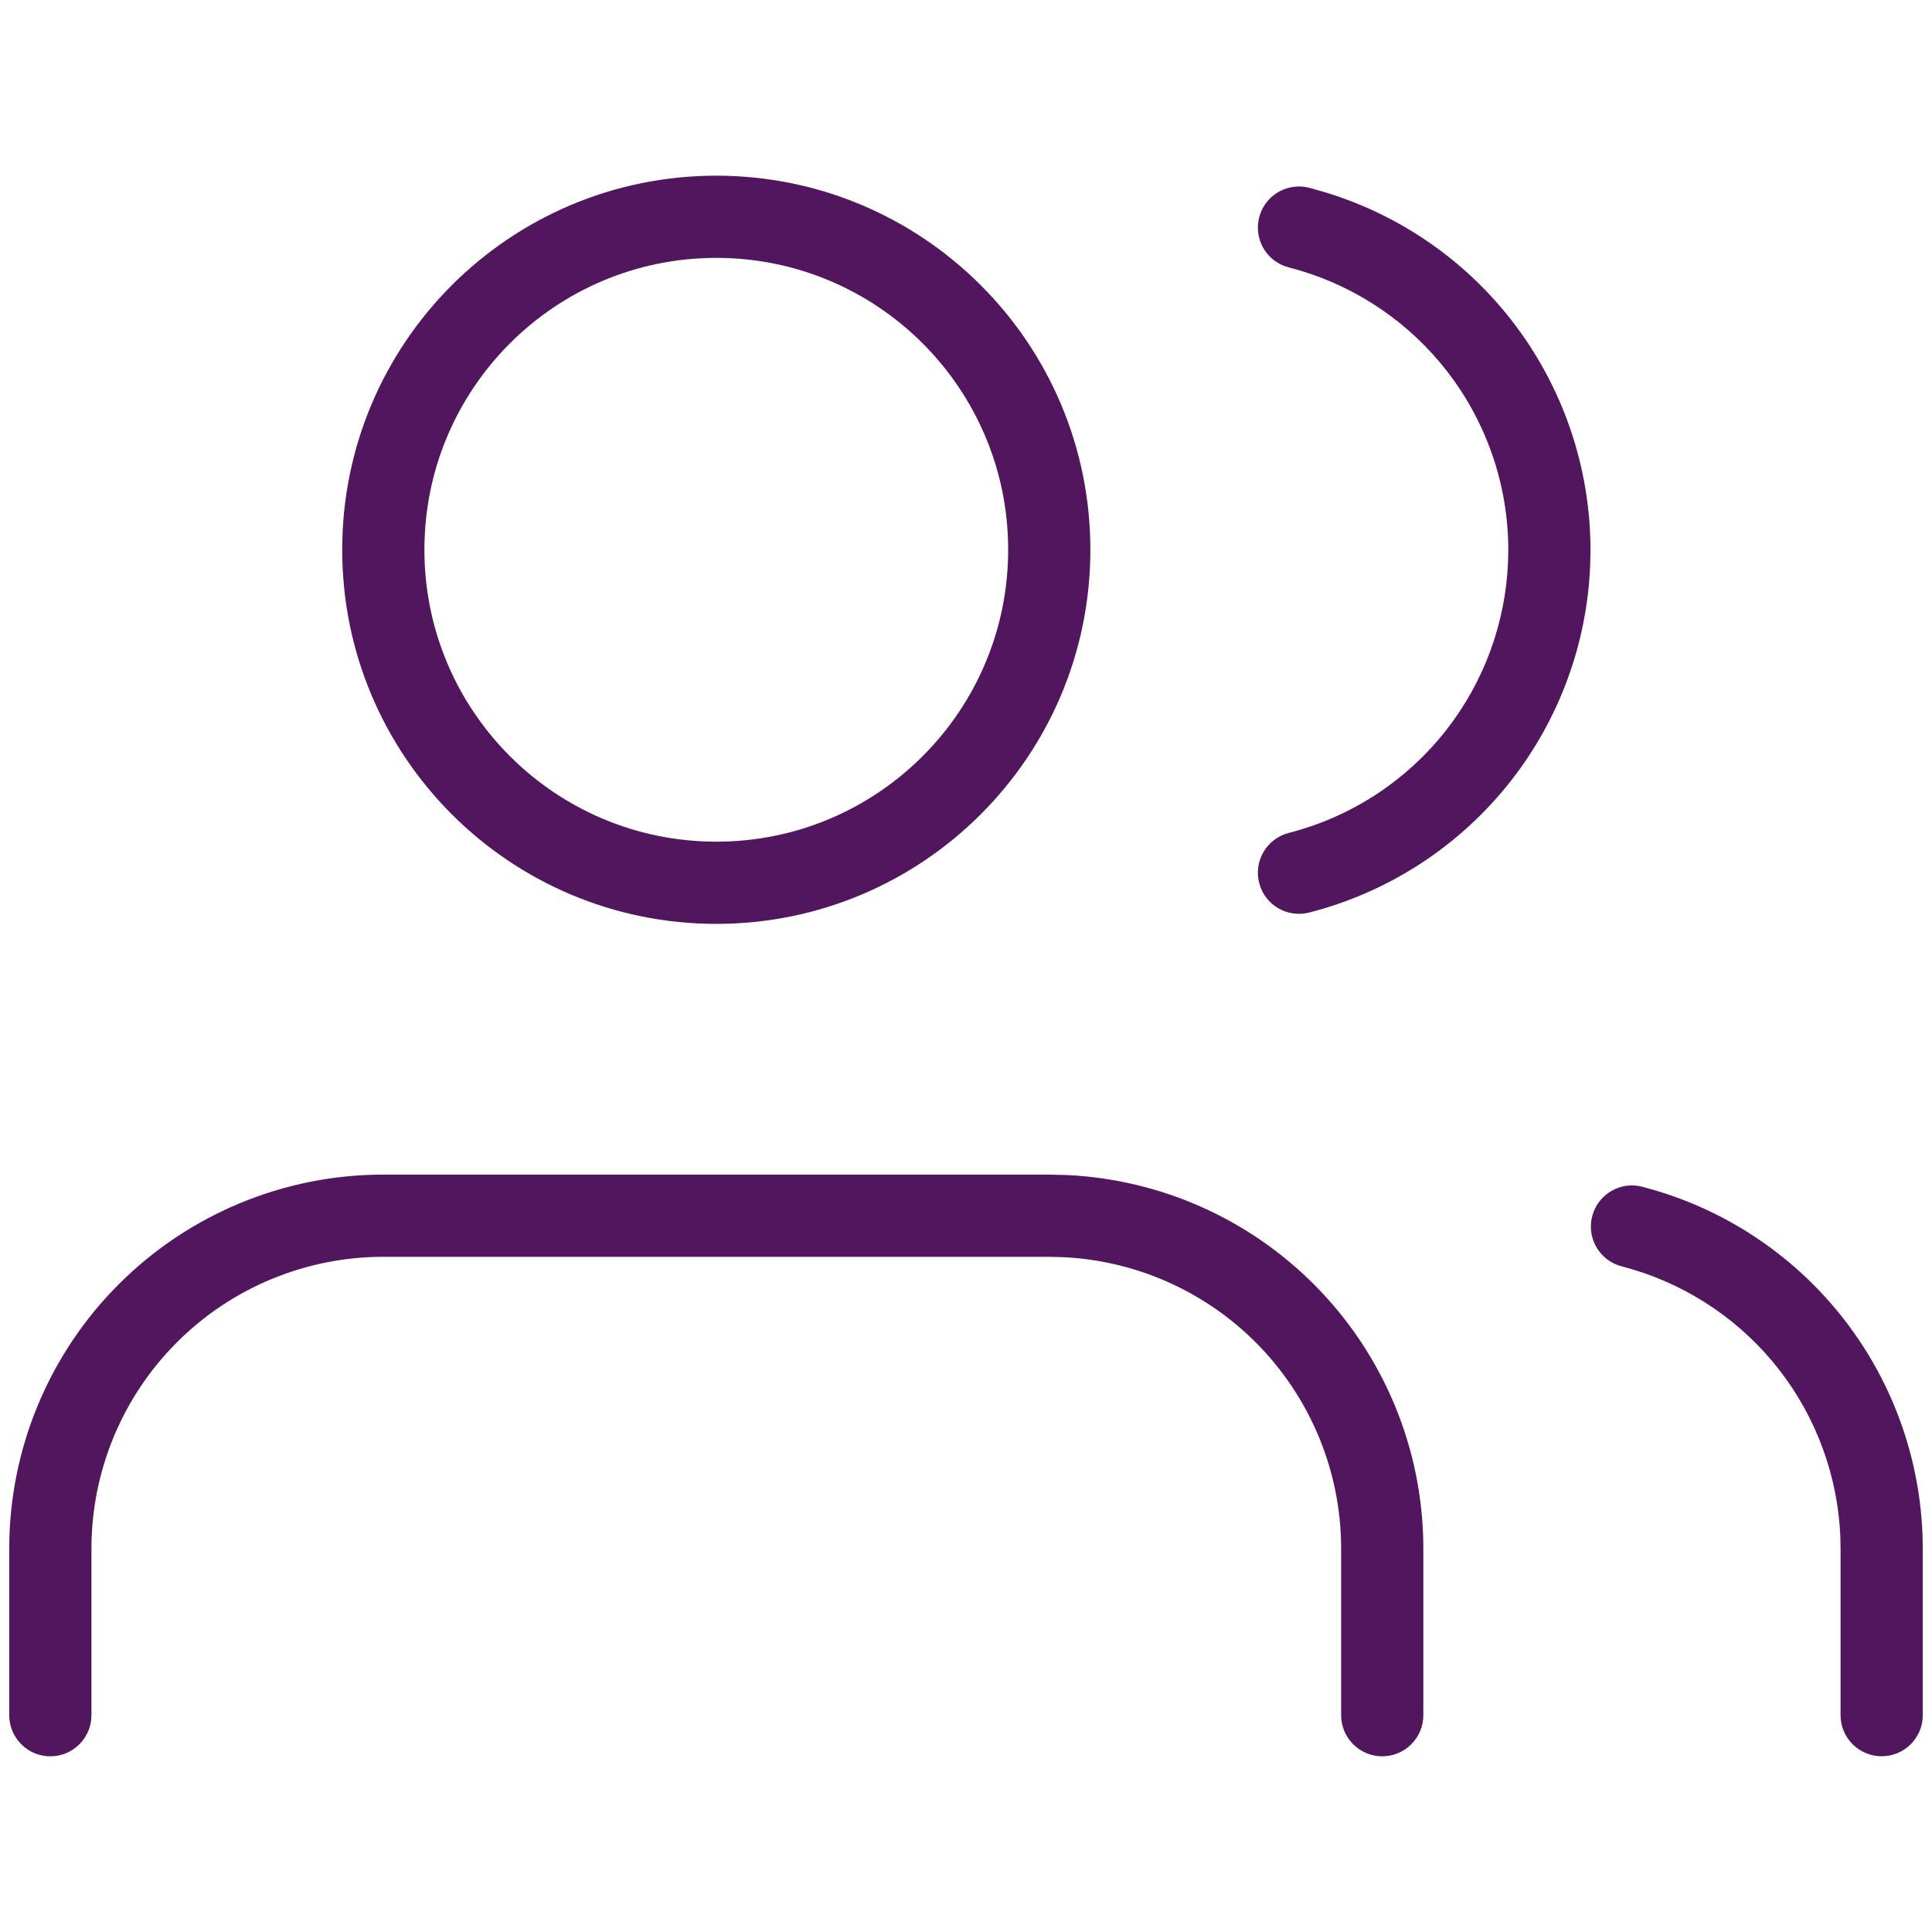 <svg width="46" height="46" viewBox="0 0 46 46" fill="none" xmlns="http://www.w3.org/2000/svg">
<path d="M31.932 40.838V36.873C31.932 35.031 31.199 33.263 29.896 31.96C28.674 30.738 27.044 30.018 25.327 29.933L24.982 29.924H9.126C7.283 29.924 5.515 30.657 4.212 31.96C2.909 33.263 2.177 35.031 2.177 36.873V40.838C2.177 41.378 1.739 41.817 1.198 41.817C0.658 41.817 0.22 41.378 0.22 40.838V36.873C0.22 34.511 1.158 32.246 2.829 30.576C4.499 28.906 6.764 27.967 9.126 27.967H24.982L25.424 27.978C27.625 28.087 29.715 29.01 31.28 30.576C32.95 32.246 33.889 34.511 33.889 36.873V40.838C33.889 41.378 33.451 41.816 32.911 41.817C32.37 41.817 31.932 41.378 31.932 40.838Z" fill="#51165E"/>
<path d="M24.004 13.089C24.004 9.252 20.892 6.14 17.054 6.14C13.216 6.141 10.105 9.252 10.105 13.089C10.105 16.927 13.216 20.039 17.054 20.04C20.892 20.04 24.004 16.928 24.004 13.089ZM25.961 13.089C25.961 18.008 21.973 21.997 17.054 21.997C12.135 21.996 8.148 18.008 8.148 13.089C8.148 8.171 12.135 4.184 17.054 4.183C21.973 4.183 25.961 8.171 25.961 13.089Z" fill="#51165E"/>
<path d="M43.823 40.838V36.875L43.818 36.586C43.757 35.149 43.251 33.762 42.367 32.621C41.482 31.48 40.266 30.646 38.889 30.229L38.611 30.15L38.516 30.121C38.051 29.949 37.782 29.449 37.909 28.959C38.036 28.468 38.512 28.161 39.002 28.235L39.101 28.256L39.456 28.356C41.221 28.89 42.779 29.961 43.913 31.423C45.122 32.983 45.779 34.9 45.78 36.873V40.838C45.78 41.378 45.342 41.816 44.802 41.816C44.261 41.816 43.823 41.378 43.823 40.838Z" fill="#51165E"/>
<path d="M35.912 13.099C35.912 11.556 35.398 10.057 34.452 8.838C33.565 7.695 32.344 6.86 30.964 6.444L30.686 6.367L30.59 6.337C30.124 6.167 29.855 5.667 29.98 5.176C30.106 4.686 30.582 4.377 31.073 4.451L31.171 4.471L31.527 4.571C33.297 5.103 34.861 6.173 35.998 7.638C37.21 9.2 37.869 11.122 37.869 13.099L37.861 13.469C37.785 15.315 37.135 17.096 35.998 18.561C34.785 20.123 33.087 21.237 31.171 21.727C30.648 21.861 30.114 21.546 29.98 21.022C29.846 20.499 30.162 19.965 30.686 19.831C32.181 19.449 33.505 18.579 34.452 17.36C35.339 16.217 35.845 14.828 35.905 13.388L35.912 13.099Z" fill="#51165E"/>
</svg>
